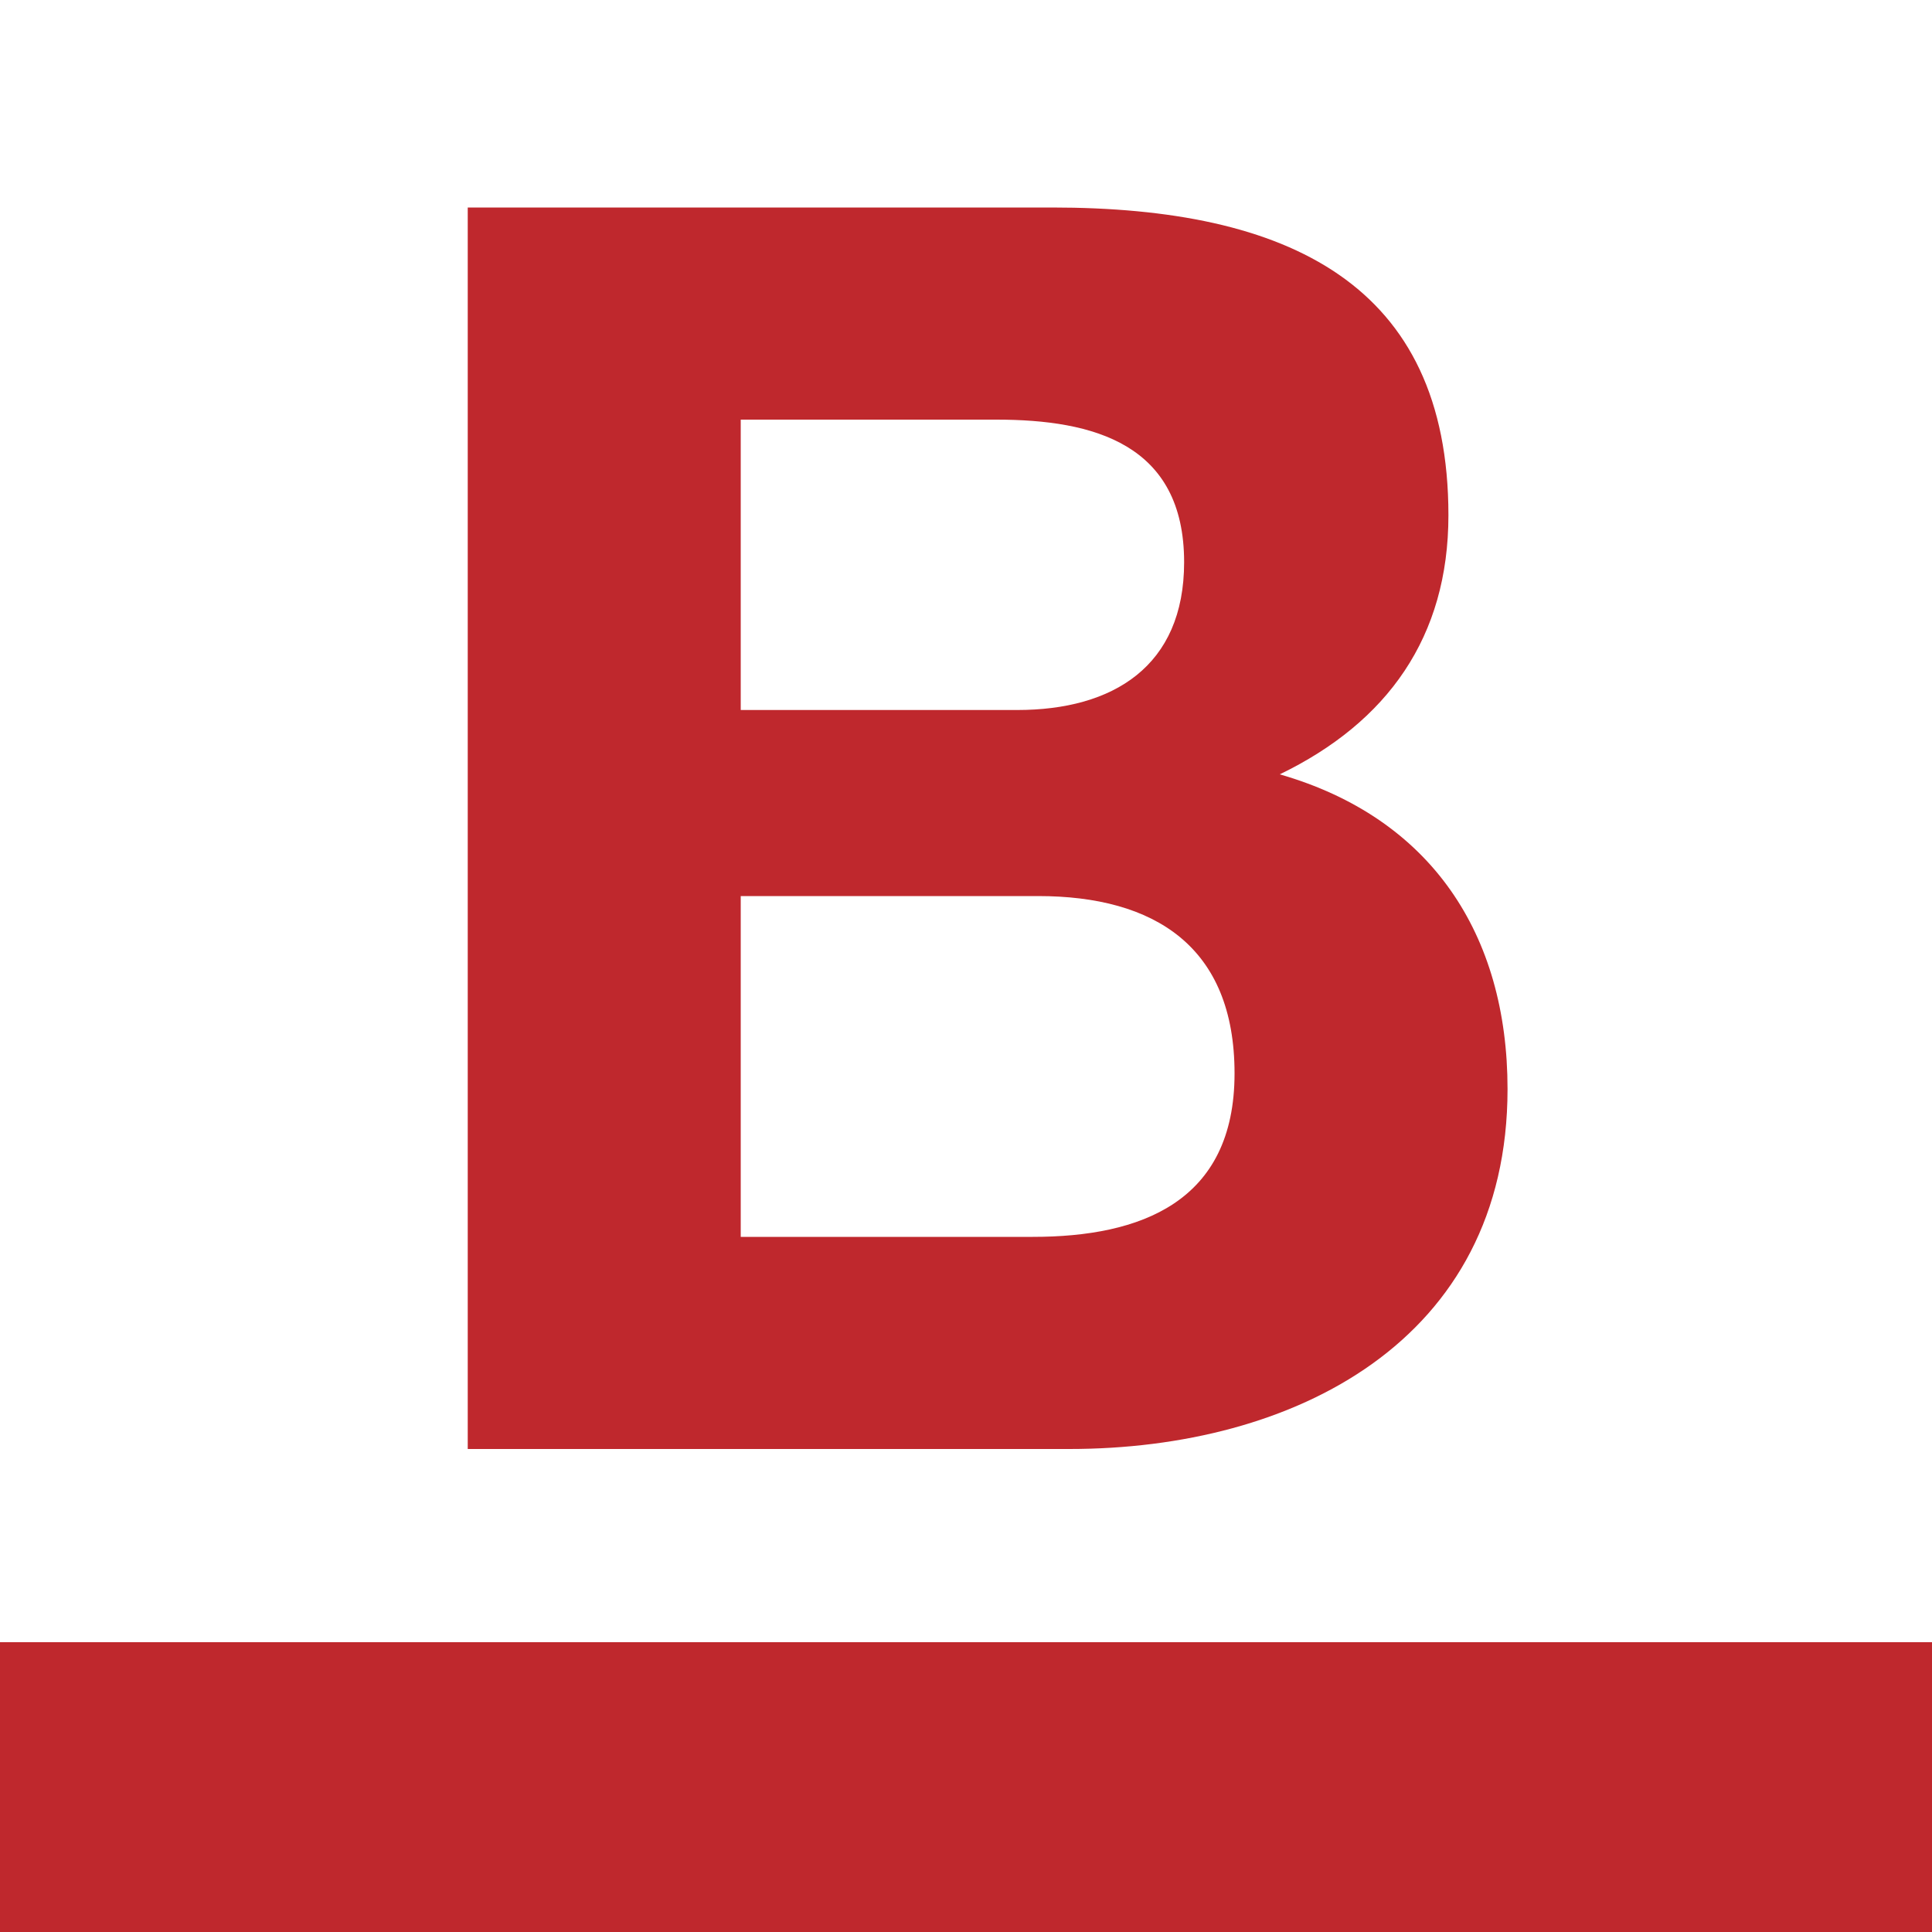 <?xml version="1.0" encoding="utf-8" ?>
<svg xmlns="http://www.w3.org/2000/svg" viewBox="0 0 100 100">
    <path fill="#fff" d="M0 0h100v100H0z"/>
    <path fill="#bf282d"
          d="M38.34 46.38h15.39c6.03 0 10.17 2.61 10.17 9.18 0 6.66-4.86 8.46-10.44 8.46H38.34ZM24.21 75h31.14c11.61 0 22.68-5.58 22.68-18.63 0-8.01-3.96-14.04-11.79-16.29 5.58-2.7 8.73-7.11 8.73-13.41 0-11.97-8.28-15.93-20.52-15.93H24.21Zm14.13-53.28h13.23c5.04 0 9.72 1.26 9.72 7.38 0 5.4-3.69 7.65-8.64 7.65H38.34ZM0 100h100V85H0z"/>
</svg>